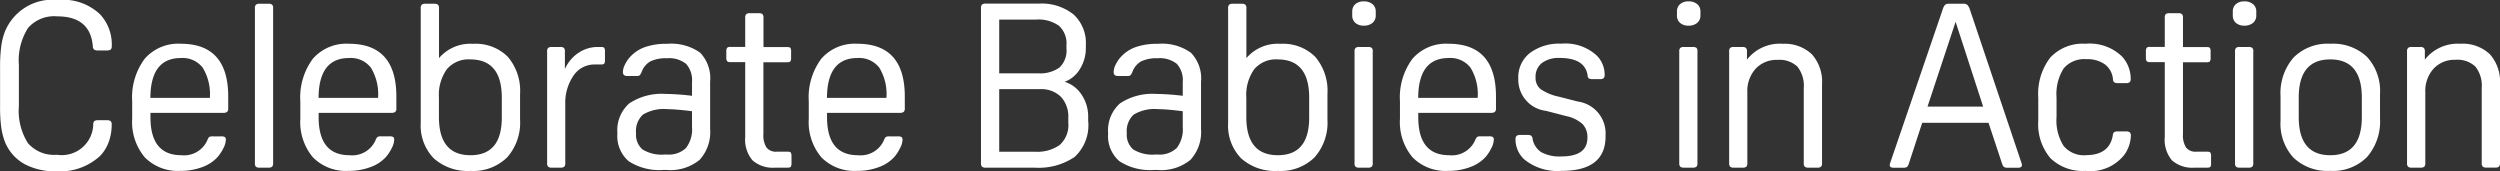 <svg xmlns="http://www.w3.org/2000/svg" width="130.272" height="8.928" viewBox="0 0 130.272 8.928">
  <rect x="0" y="0" width="130.272" height="8.928" fill="#333333" stroke="none"/>
  <path id="パス_26" data-name="パス 26" d="M5.556-2.268a.22.22,0,0,1,.066-.168.417.417,0,0,1,.21-.036h.42a.329.329,0,0,1,.21.048.236.236,0,0,1,.054.18,2.61,2.61,0,0,1-.162.924A1.989,1.989,0,0,1,5.9-.6,3.094,3.094,0,0,1,3.636.192,3.413,3.413,0,0,1,1.974-.186,2.312,2.312,0,0,1,.948-1.356a3.591,3.591,0,0,1-.192-.78A8.18,8.18,0,0,1,.7-3.228V-5.2a8.408,8.408,0,0,1,.06-1.116A3.368,3.368,0,0,1,.948-7.08,2.68,2.68,0,0,1,3.732-8.736a2.781,2.781,0,0,1,2.2.768,2.309,2.309,0,0,1,.588,1.632.236.236,0,0,1-.054.18.329.329,0,0,1-.21.048H5.808A.366.366,0,0,1,5.6-6.15a.227.227,0,0,1-.066-.162q-.12-1.572-1.86-1.572a1.809,1.809,0,0,0-1.518.606A3.158,3.158,0,0,0,1.68-5.34V-3.2a3.133,3.133,0,0,0,.474,1.926A1.794,1.794,0,0,0,3.66-.672,1.642,1.642,0,0,0,5.556-2.268Zm6.78-.588h-3.8v.228q0,1.98,1.608,1.98a1.326,1.326,0,0,0,1.356-.78A.4.4,0,0,1,11.6-1.6a.338.338,0,0,1,.168-.03H12.2a.413.413,0,0,1,.216.036.191.191,0,0,1,.048.156,1.03,1.03,0,0,1-.132.432,2.145,2.145,0,0,1-.3.456,2.007,2.007,0,0,1-.816.528A3.175,3.175,0,0,1,10.1.168,2.414,2.414,0,0,1,8.238-.54a2.864,2.864,0,0,1-.654-2.016v-.9a3.363,3.363,0,0,1,.654-2.22,2.313,2.313,0,0,1,1.878-.78q2.472,0,2.472,2.748V-3.1a.256.256,0,0,1-.054.192A.3.3,0,0,1,12.336-2.856Zm-2.22-2.856q-1.572,0-1.584,2.076h3.1a2.662,2.662,0,0,0-.372-1.572A1.324,1.324,0,0,0,10.116-5.712ZM14.928-8.3V-.24a.256.256,0,0,1-.054.192.3.3,0,0,1-.2.048h-.444a.3.3,0,0,1-.2-.048A.256.256,0,0,1,13.98-.24V-8.3a.256.256,0,0,1,.054-.192.3.3,0,0,1,.2-.048h.444a.3.3,0,0,1,.2.048A.256.256,0,0,1,14.928-8.3ZM21.1-2.856h-3.8v.228q0,1.98,1.608,1.98a1.326,1.326,0,0,0,1.356-.78.4.4,0,0,1,.108-.174.338.338,0,0,1,.168-.03h.432a.413.413,0,0,1,.216.036.191.191,0,0,1,.048.156,1.03,1.03,0,0,1-.132.432,2.145,2.145,0,0,1-.3.456,2.007,2.007,0,0,1-.816.528,3.175,3.175,0,0,1-1.116.192A2.414,2.414,0,0,1,17-.54a2.864,2.864,0,0,1-.654-2.016v-.9A3.363,3.363,0,0,1,17-5.676a2.313,2.313,0,0,1,1.878-.78q2.472,0,2.472,2.748V-3.1a.256.256,0,0,1-.054.192A.3.3,0,0,1,21.1-2.856Zm-2.22-2.856q-1.572,0-1.584,2.076h3.1a2.662,2.662,0,0,0-.372-1.572A1.324,1.324,0,0,0,18.876-5.712ZM22.62-2.328V-8.3a.256.256,0,0,1,.054-.192.3.3,0,0,1,.2-.048h.444a.3.3,0,0,1,.2.048.256.256,0,0,1,.054.192v2.592a2.146,2.146,0,0,1,1.776-.744,2.364,2.364,0,0,1,1.812.678,2.727,2.727,0,0,1,.636,1.938v1.332a2.725,2.725,0,0,1-.678,1.974,2.521,2.521,0,0,1-1.9.7A2.645,2.645,0,0,1,23.3-.486,2.44,2.44,0,0,1,22.62-2.328Zm.948-1.32V-2.64q0,1.992,1.644,1.992T26.844-2.64V-3.648q0-1.992-1.644-1.992a1.477,1.477,0,0,0-1.218.51A2.3,2.3,0,0,0,23.568-3.648Zm6.564-2.4v.912a1.95,1.95,0,0,1,.69-.834,1.788,1.788,0,0,1,1.038-.318h.156q.132,0,.168.048a.349.349,0,0,1,.036.192v.432a.349.349,0,0,1-.036.192q-.036.048-.168.048H31.7a1.314,1.314,0,0,0-1.128.594,2.5,2.5,0,0,0-.42,1.482V-.24a.256.256,0,0,1-.054.192A.3.3,0,0,1,29.9,0H29.46a.3.3,0,0,1-.2-.048.256.256,0,0,1-.054-.192V-6.048a.256.256,0,0,1,.054-.192.3.3,0,0,1,.2-.048h.42a.3.3,0,0,1,.2.048A.256.256,0,0,1,30.132-6.048ZM35.4-3.84q.228,0,.606.024t.75.072v-.708a1.277,1.277,0,0,0-.306-.954,1.415,1.415,0,0,0-1-.294,1.854,1.854,0,0,0-.864.162,1.029,1.029,0,0,0-.456.558.66.66,0,0,1-.1.168.285.285,0,0,1-.18.036H33.42a.329.329,0,0,1-.21-.048A.236.236,0,0,1,33.156-5a.866.866,0,0,1,.1-.36,1.645,1.645,0,0,1,.24-.372,1.93,1.93,0,0,1,.78-.54,3.3,3.3,0,0,1,1.176-.18,2.6,2.6,0,0,1,1.728.462A1.924,1.924,0,0,1,37.7-4.476v2.46a2.143,2.143,0,0,1-.546,1.608A2.4,2.4,0,0,1,35.436.12h-.18a2.922,2.922,0,0,1-1.8-.456,1.723,1.723,0,0,1-.588-1.452,1.874,1.874,0,0,1,.618-1.56A3.054,3.054,0,0,1,35.4-3.84Zm.072.792a2.092,2.092,0,0,0-1.278.288,1.17,1.17,0,0,0-.354.96,1.018,1.018,0,0,0,.336.852,1.907,1.907,0,0,0,1.152.264h.108a1.306,1.306,0,0,0,1.008-.342,1.6,1.6,0,0,0,.312-1.1V-2.94q-.36-.048-.714-.078T35.472-3.048ZM41.736,0h-.648a1.6,1.6,0,0,1-1.182-.384A1.673,1.673,0,0,1,39.528-1.6V-5.5h-.78a.212.212,0,0,1-.162-.048.308.308,0,0,1-.042-.192v-.312a.308.308,0,0,1,.042-.192.212.212,0,0,1,.162-.048h.78V-7.812A.256.256,0,0,1,39.582-8a.3.3,0,0,1,.2-.048h.444a.3.3,0,0,1,.2.048.256.256,0,0,1,.054.192v1.524h1.236q.132,0,.168.048a.349.349,0,0,1,.036.192v.312a.349.349,0,0,1-.036.192q-.036.048-.168.048H40.476v3.744a1.174,1.174,0,0,0,.162.7.624.624,0,0,0,.534.216h.564q.132,0,.168.048A.349.349,0,0,1,41.94-.6v.36a.349.349,0,0,1-.036.192Q41.868,0,41.736,0Zm5.856-2.856h-3.8v.228q0,1.98,1.608,1.98a1.326,1.326,0,0,0,1.356-.78A.4.4,0,0,1,46.86-1.6a.338.338,0,0,1,.168-.03h.432a.413.413,0,0,1,.216.036.191.191,0,0,1,.048.156,1.03,1.03,0,0,1-.132.432,2.145,2.145,0,0,1-.3.456,2.007,2.007,0,0,1-.816.528A3.175,3.175,0,0,1,45.36.168,2.414,2.414,0,0,1,43.494-.54a2.864,2.864,0,0,1-.654-2.016v-.9a3.363,3.363,0,0,1,.654-2.22,2.313,2.313,0,0,1,1.878-.78q2.472,0,2.472,2.748V-3.1a.256.256,0,0,1-.054.192A.3.3,0,0,1,47.592-2.856Zm-2.22-2.856q-1.572,0-1.584,2.076h3.1a2.662,2.662,0,0,0-.372-1.572A1.324,1.324,0,0,0,45.372-5.712ZM54.612,0H52.068a.3.3,0,0,1-.2-.048.256.256,0,0,1-.054-.192V-8.3A.256.256,0,0,1,51.87-8.5a.3.3,0,0,1,.2-.048h2.748a2.667,2.667,0,0,1,1.818.564,2.012,2.012,0,0,1,.642,1.6v.156a2.055,2.055,0,0,1-.288,1.056,1.581,1.581,0,0,1-.816.7,1.6,1.6,0,0,1,.876.66A2.039,2.039,0,0,1,57.4-2.628v.192a2.241,2.241,0,0,1-.714,1.884A3.333,3.333,0,0,1,54.612,0Zm.072-7.716h-1.92v2.8h2.028a1.726,1.726,0,0,0,1.11-.3,1.218,1.218,0,0,0,.366-1v-.168a1.236,1.236,0,0,0-.39-1.008A1.842,1.842,0,0,0,54.684-7.716Zm-1.92,3.624V-.828h1.884a2.033,2.033,0,0,0,1.26-.348,1.389,1.389,0,0,0,.456-1.176V-2.6A1.507,1.507,0,0,0,55.98-3.69a1.455,1.455,0,0,0-1.1-.4Zm8.208.252q.228,0,.606.024t.75.072v-.708a1.277,1.277,0,0,0-.306-.954,1.415,1.415,0,0,0-1-.294,1.854,1.854,0,0,0-.864.162,1.029,1.029,0,0,0-.456.558.66.66,0,0,1-.1.168.285.285,0,0,1-.18.036h-.432a.329.329,0,0,1-.21-.048A.236.236,0,0,1,58.728-5a.866.866,0,0,1,.1-.36,1.645,1.645,0,0,1,.24-.372,1.93,1.93,0,0,1,.78-.54,3.3,3.3,0,0,1,1.176-.18,2.6,2.6,0,0,1,1.728.462,1.924,1.924,0,0,1,.528,1.518v2.46A2.143,2.143,0,0,1,62.73-.408,2.4,2.4,0,0,1,61.008.12h-.18a2.922,2.922,0,0,1-1.8-.456,1.723,1.723,0,0,1-.588-1.452,1.874,1.874,0,0,1,.618-1.56A3.054,3.054,0,0,1,60.972-3.84Zm.072.792a2.092,2.092,0,0,0-1.278.288,1.17,1.17,0,0,0-.354.96,1.018,1.018,0,0,0,.336.852A1.907,1.907,0,0,0,60.9-.684h.108a1.306,1.306,0,0,0,1.008-.342,1.6,1.6,0,0,0,.312-1.1V-2.94q-.36-.048-.714-.078T61.044-3.048Zm3.648.72V-8.3a.256.256,0,0,1,.054-.192.3.3,0,0,1,.2-.048h.444a.3.3,0,0,1,.2.048.256.256,0,0,1,.054.192v2.592a2.146,2.146,0,0,1,1.776-.744,2.364,2.364,0,0,1,1.812.678,2.727,2.727,0,0,1,.636,1.938v1.332a2.725,2.725,0,0,1-.678,1.974,2.521,2.521,0,0,1-1.9.7A2.645,2.645,0,0,1,65.37-.486,2.44,2.44,0,0,1,64.692-2.328Zm.948-1.32V-2.64q0,1.992,1.644,1.992T68.916-2.64V-3.648q0-1.992-1.644-1.992a1.477,1.477,0,0,0-1.218.51A2.3,2.3,0,0,0,65.64-3.648ZM71.76-7.4a.635.635,0,0,1-.438-.144.5.5,0,0,1-.162-.4v-.192a.488.488,0,0,1,.162-.384.635.635,0,0,1,.438-.144.677.677,0,0,1,.456.144.48.48,0,0,1,.168.384v.192a.494.494,0,0,1-.168.4A.677.677,0,0,1,71.76-7.4Zm.468,1.356V-.24a.256.256,0,0,1-.054.192.3.3,0,0,1-.2.048h-.444a.3.3,0,0,1-.2-.048A.256.256,0,0,1,71.28-.24V-6.048a.256.256,0,0,1,.054-.192.3.3,0,0,1,.2-.048h.444a.3.3,0,0,1,.2.048A.256.256,0,0,1,72.228-6.048ZM78.4-2.856h-3.8v.228q0,1.98,1.608,1.98a1.326,1.326,0,0,0,1.356-.78.4.4,0,0,1,.108-.174.338.338,0,0,1,.168-.03h.432a.413.413,0,0,1,.216.036.191.191,0,0,1,.048.156,1.03,1.03,0,0,1-.132.432,2.145,2.145,0,0,1-.3.456,2.007,2.007,0,0,1-.816.528,3.175,3.175,0,0,1-1.116.192A2.414,2.414,0,0,1,74.3-.54a2.864,2.864,0,0,1-.654-2.016v-.9a3.363,3.363,0,0,1,.654-2.22,2.313,2.313,0,0,1,1.878-.78q2.472,0,2.472,2.748V-3.1a.256.256,0,0,1-.054.192A.3.3,0,0,1,78.4-2.856Zm-2.22-2.856q-1.572,0-1.584,2.076h3.1a2.662,2.662,0,0,0-.372-1.572A1.324,1.324,0,0,0,76.176-5.712ZM82.068.168A2.737,2.737,0,0,1,80.136-.42a1.407,1.407,0,0,1-.468-1.056.236.236,0,0,1,.054-.18.329.329,0,0,1,.21-.048h.348a.384.384,0,0,1,.2.036.253.253,0,0,1,.078.168,1.036,1.036,0,0,0,.462.7,1.989,1.989,0,0,0,1.026.216q1.368,0,1.368-.972a.978.978,0,0,0-.252-.714,1.824,1.824,0,0,0-.84-.414l-1.068-.276A1.635,1.635,0,0,1,79.812-4.6v-.06a1.6,1.6,0,0,1,.606-1.314,2.545,2.545,0,0,1,1.638-.486,2.407,2.407,0,0,1,1.824.6,1.4,1.4,0,0,1,.432,1.02.236.236,0,0,1-.054.18.329.329,0,0,1-.21.048H83.7a.417.417,0,0,1-.21-.036.22.22,0,0,1-.066-.168q-.144-.9-1.452-.9a1.454,1.454,0,0,0-.93.264.9.9,0,0,0-.33.744.754.754,0,0,0,.258.612,2.6,2.6,0,0,0,.966.4l.984.252a1.675,1.675,0,0,1,1.44,1.752v.06Q84.36.168,82.068.168ZM88.68-7.4a.635.635,0,0,1-.438-.144.5.5,0,0,1-.162-.4v-.192a.488.488,0,0,1,.162-.384.635.635,0,0,1,.438-.144.677.677,0,0,1,.456.144.48.48,0,0,1,.168.384v.192a.494.494,0,0,1-.168.4A.677.677,0,0,1,88.68-7.4Zm.468,1.356V-.24a.256.256,0,0,1-.054.192A.3.3,0,0,1,88.9,0h-.444a.3.3,0,0,1-.2-.048A.256.256,0,0,1,88.2-.24V-6.048a.256.256,0,0,1,.054-.192.3.3,0,0,1,.2-.048H88.9a.3.3,0,0,1,.2.048A.256.256,0,0,1,89.148-6.048Zm4.428-.408a2.057,2.057,0,0,1,1.53.54,2.144,2.144,0,0,1,.534,1.572v4.1a.256.256,0,0,1-.054.192.3.3,0,0,1-.2.048h-.444a.3.3,0,0,1-.2-.048.256.256,0,0,1-.054-.192v-3.9a1.607,1.607,0,0,0-.33-1.122,1.358,1.358,0,0,0-1.038-.354,1.487,1.487,0,0,0-1.14.462,1.728,1.728,0,0,0-.432,1.23V-.24a.256.256,0,0,1-.054.192A.3.3,0,0,1,91.5,0h-.444a.3.3,0,0,1-.2-.048A.256.256,0,0,1,90.8-.24V-6.048a.256.256,0,0,1,.054-.192.3.3,0,0,1,.2-.048h.42a.3.3,0,0,1,.2.048.256.256,0,0,1,.054.192v.42A2.169,2.169,0,0,1,93.576-6.456Zm9.756-1.824,2.7,8.028a.381.381,0,0,1,.024.108q0,.144-.192.144h-.54a.38.38,0,0,1-.2-.036.381.381,0,0,1-.1-.168l-.708-2.136H100.86l-.7,2.136a.381.381,0,0,1-.1.168.38.38,0,0,1-.2.036h-.5q-.192,0-.192-.144a.381.381,0,0,1,.024-.108L101.94-8.28a.528.528,0,0,1,.108-.2.283.283,0,0,1,.2-.06h.768a.266.266,0,0,1,.2.066A.6.6,0,0,1,103.332-8.28ZM102.6-7.6,101.136-3.18h2.9Zm6.792,6.948q1.224,0,1.4-1.032a.227.227,0,0,1,.066-.162.366.366,0,0,1,.21-.042h.4a.329.329,0,0,1,.21.048.236.236,0,0,1,.054.18,1.789,1.789,0,0,1-.348,1,2.246,2.246,0,0,1-2.016.828,2.4,2.4,0,0,1-1.83-.666,2.735,2.735,0,0,1-.63-1.95V-3.636a3.1,3.1,0,0,1,.63-2.106,2.311,2.311,0,0,1,1.83-.714,2.422,2.422,0,0,1,1.9.66,1.712,1.712,0,0,1,.456,1.164.236.236,0,0,1-.054.18.329.329,0,0,1-.21.048h-.384a.366.366,0,0,1-.21-.042.227.227,0,0,1-.066-.162,1.079,1.079,0,0,0-.42-.774,1.562,1.562,0,0,0-.96-.27,1.409,1.409,0,0,0-1.188.48,2.5,2.5,0,0,0-.372,1.524V-2.64a2.472,2.472,0,0,0,.372,1.512A1.38,1.38,0,0,0,109.392-.648ZM115.7,0h-.648a1.6,1.6,0,0,1-1.182-.384A1.673,1.673,0,0,1,113.5-1.6V-5.5h-.78a.212.212,0,0,1-.162-.048.308.308,0,0,1-.042-.192v-.312a.308.308,0,0,1,.042-.192.212.212,0,0,1,.162-.048h.78V-7.812A.256.256,0,0,1,113.55-8a.3.3,0,0,1,.2-.048h.444a.3.3,0,0,1,.2.048.256.256,0,0,1,.054.192v1.524h1.236q.132,0,.168.048a.349.349,0,0,1,.036.192v.312a.349.349,0,0,1-.036.192q-.036.048-.168.048h-1.236v3.744a1.174,1.174,0,0,0,.162.7.624.624,0,0,0,.534.216h.564q.132,0,.168.048a.349.349,0,0,1,.036.192v.36a.349.349,0,0,1-.036.192Q115.836,0,115.7,0Zm1.944-7.4a.635.635,0,0,1-.438-.144.5.5,0,0,1-.162-.4v-.192a.488.488,0,0,1,.162-.384.635.635,0,0,1,.438-.144.677.677,0,0,1,.456.144.48.48,0,0,1,.168.384v.192a.494.494,0,0,1-.168.4A.677.677,0,0,1,117.648-7.4Zm.468,1.356V-.24a.256.256,0,0,1-.054.192.3.3,0,0,1-.2.048h-.444a.3.3,0,0,1-.2-.048.256.256,0,0,1-.054-.192V-6.048a.256.256,0,0,1,.054-.192.3.3,0,0,1,.2-.048h.444a.3.3,0,0,1,.2.048A.256.256,0,0,1,118.116-6.048ZM122.124.168a2.575,2.575,0,0,1-1.914-.684,2.626,2.626,0,0,1-.678-1.932V-3.72a2.826,2.826,0,0,1,.678-2.016,2.5,2.5,0,0,1,1.914-.72,2.575,2.575,0,0,1,1.914.684,2.626,2.626,0,0,1,.678,1.932v1.272a2.826,2.826,0,0,1-.678,2.016A2.5,2.5,0,0,1,122.124.168Zm0-.816q1.644,0,1.644-1.992V-3.648q0-1.992-1.644-1.992T120.48-3.648V-2.64Q120.48-.648,122.124-.648Zm6.78-5.808a2.057,2.057,0,0,1,1.53.54,2.144,2.144,0,0,1,.534,1.572v4.1a.256.256,0,0,1-.054.192.3.3,0,0,1-.2.048h-.444a.3.3,0,0,1-.2-.048.256.256,0,0,1-.054-.192v-3.9a1.607,1.607,0,0,0-.33-1.122,1.358,1.358,0,0,0-1.038-.354,1.488,1.488,0,0,0-1.14.462,1.728,1.728,0,0,0-.432,1.23V-.24a.256.256,0,0,1-.054.192.3.3,0,0,1-.2.048h-.444a.3.3,0,0,1-.2-.048.256.256,0,0,1-.054-.192V-6.048a.256.256,0,0,1,.054-.192.3.3,0,0,1,.2-.048h.42a.3.3,0,0,1,.2.048.256.256,0,0,1,.054.192v.42A2.169,2.169,0,0,1,128.9-6.456Z" transform="translate(-0.696 8.736)" fill="#fff"/>
</svg>
